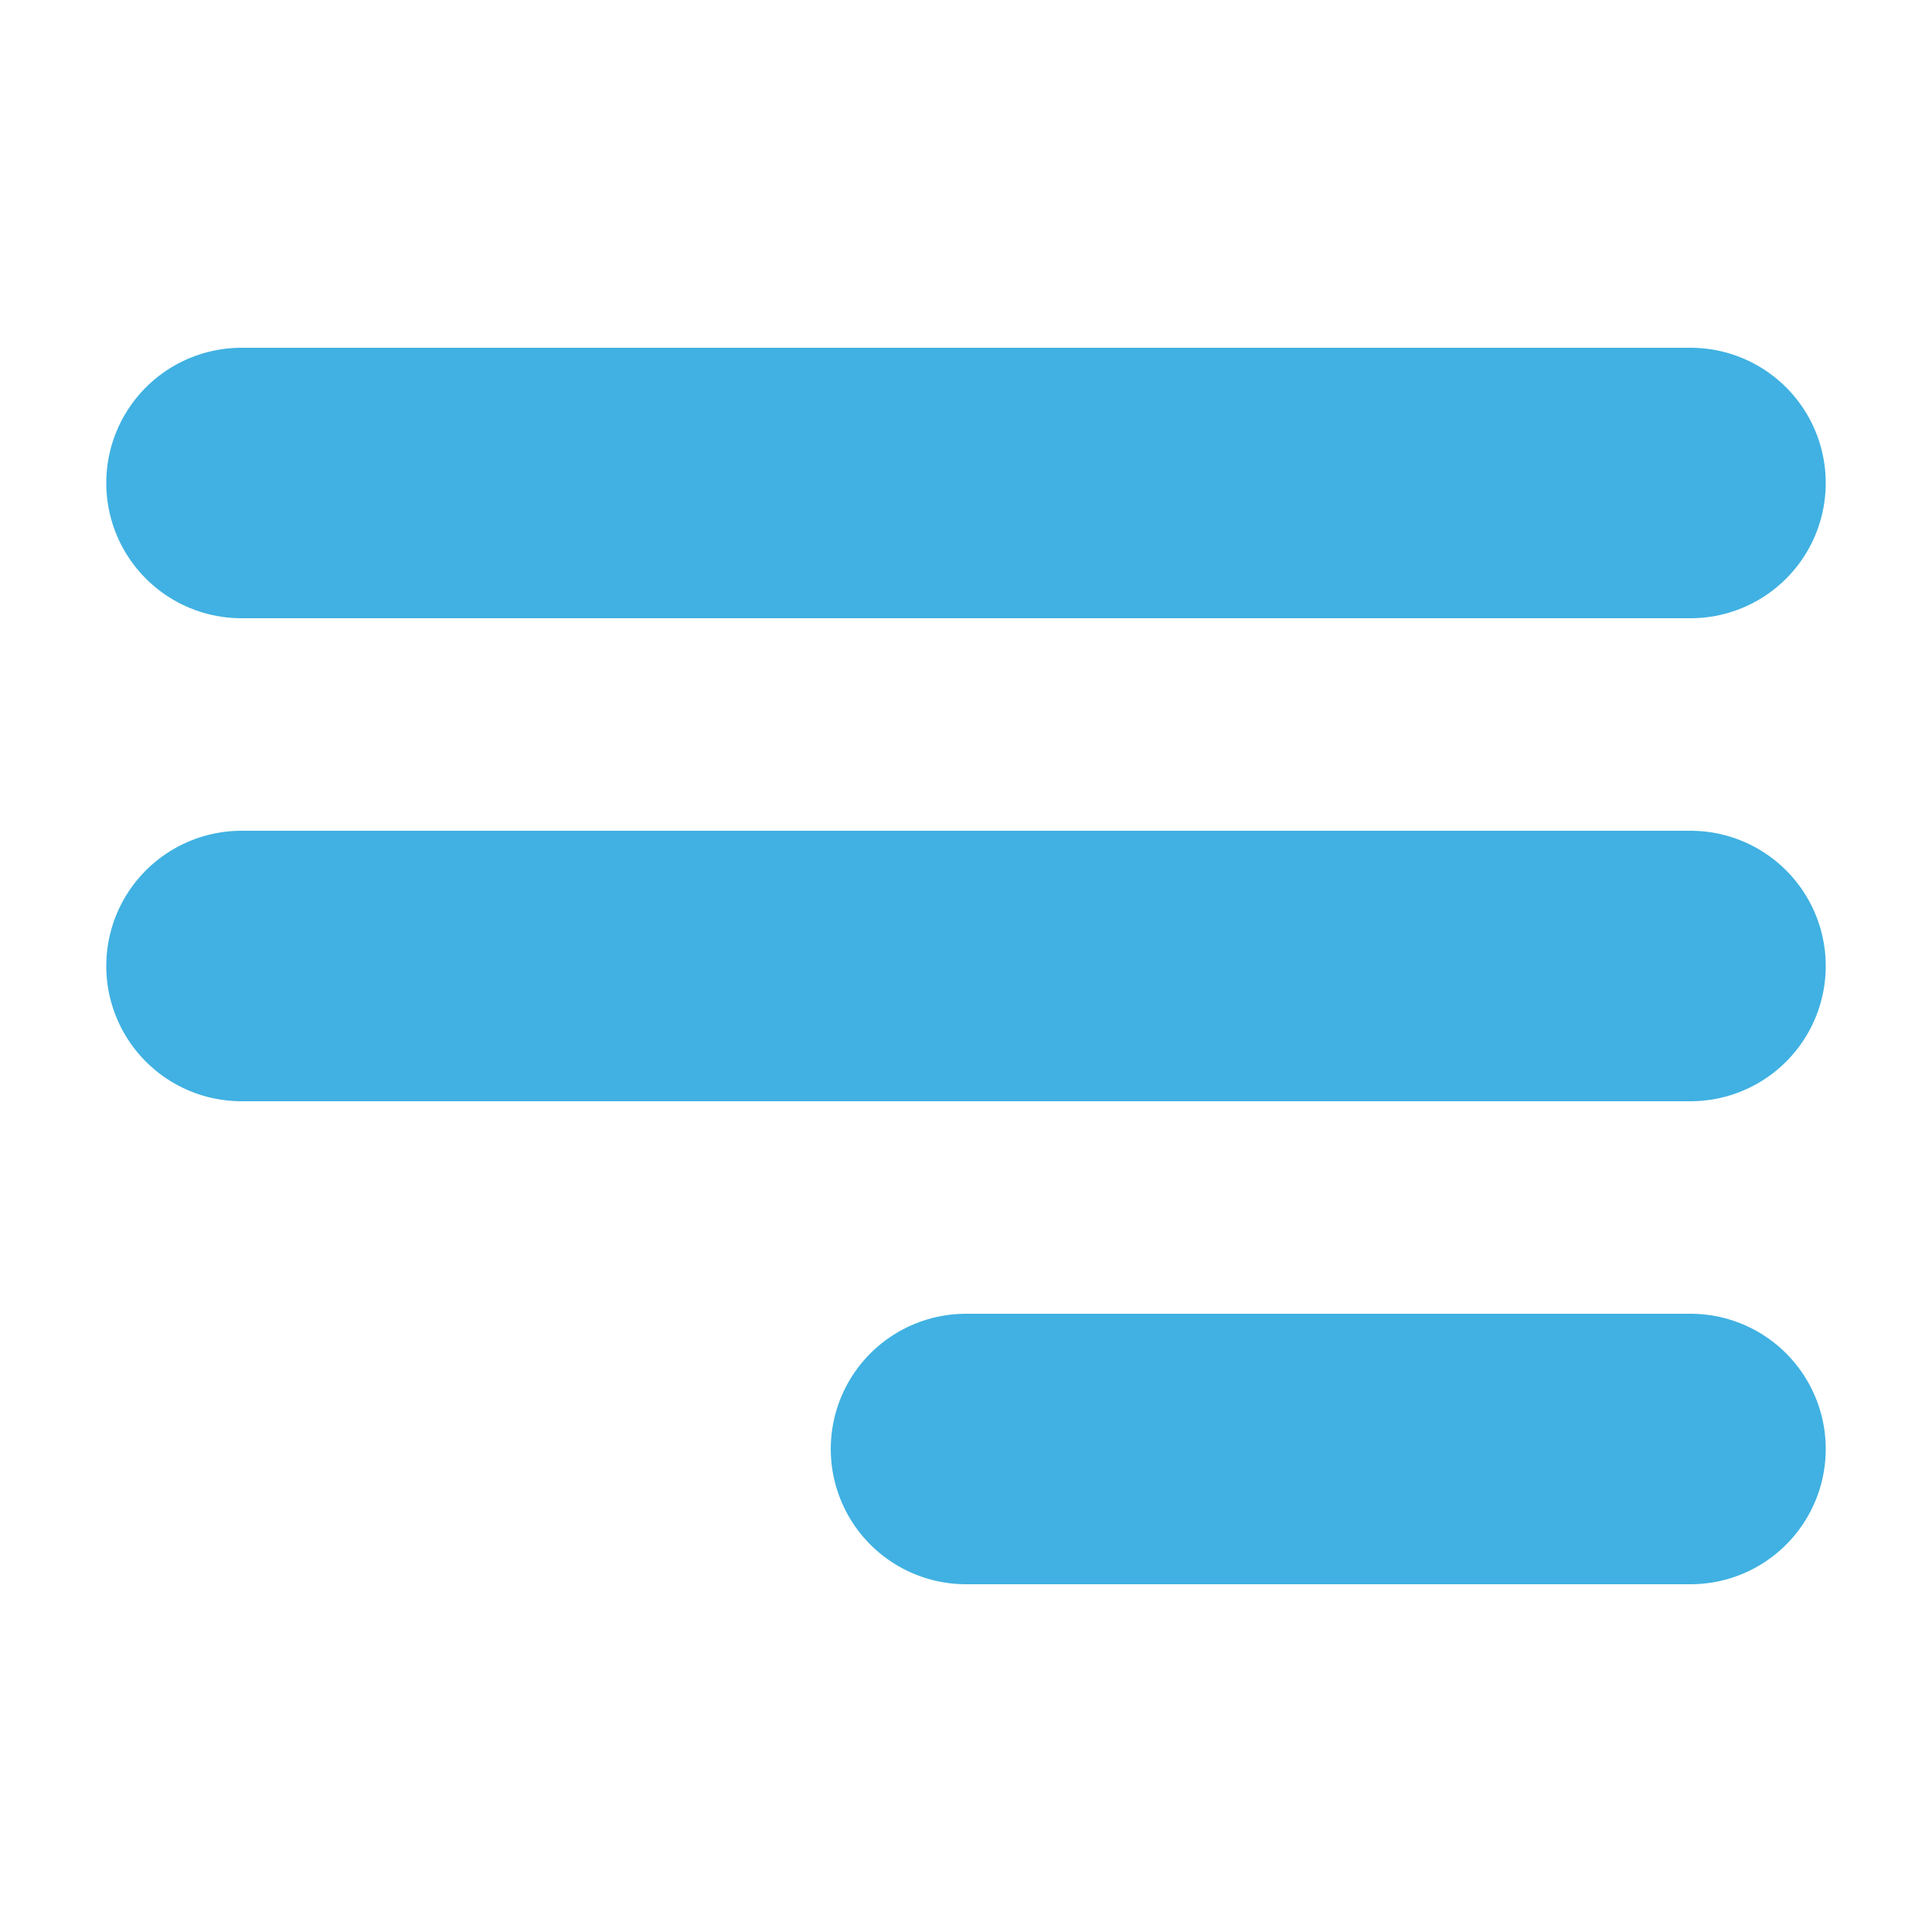 <?xml version="1.0" encoding="UTF-8"?> <svg xmlns="http://www.w3.org/2000/svg" width="100" height="100" viewBox="0 0 100 100" fill="none"> <path d="M12.5 25H87.5M12.5 50H87.5M87.5 75H50" stroke="#40B1E2" stroke-width="14" stroke-linecap="round" stroke-linejoin="round"></path> </svg> 